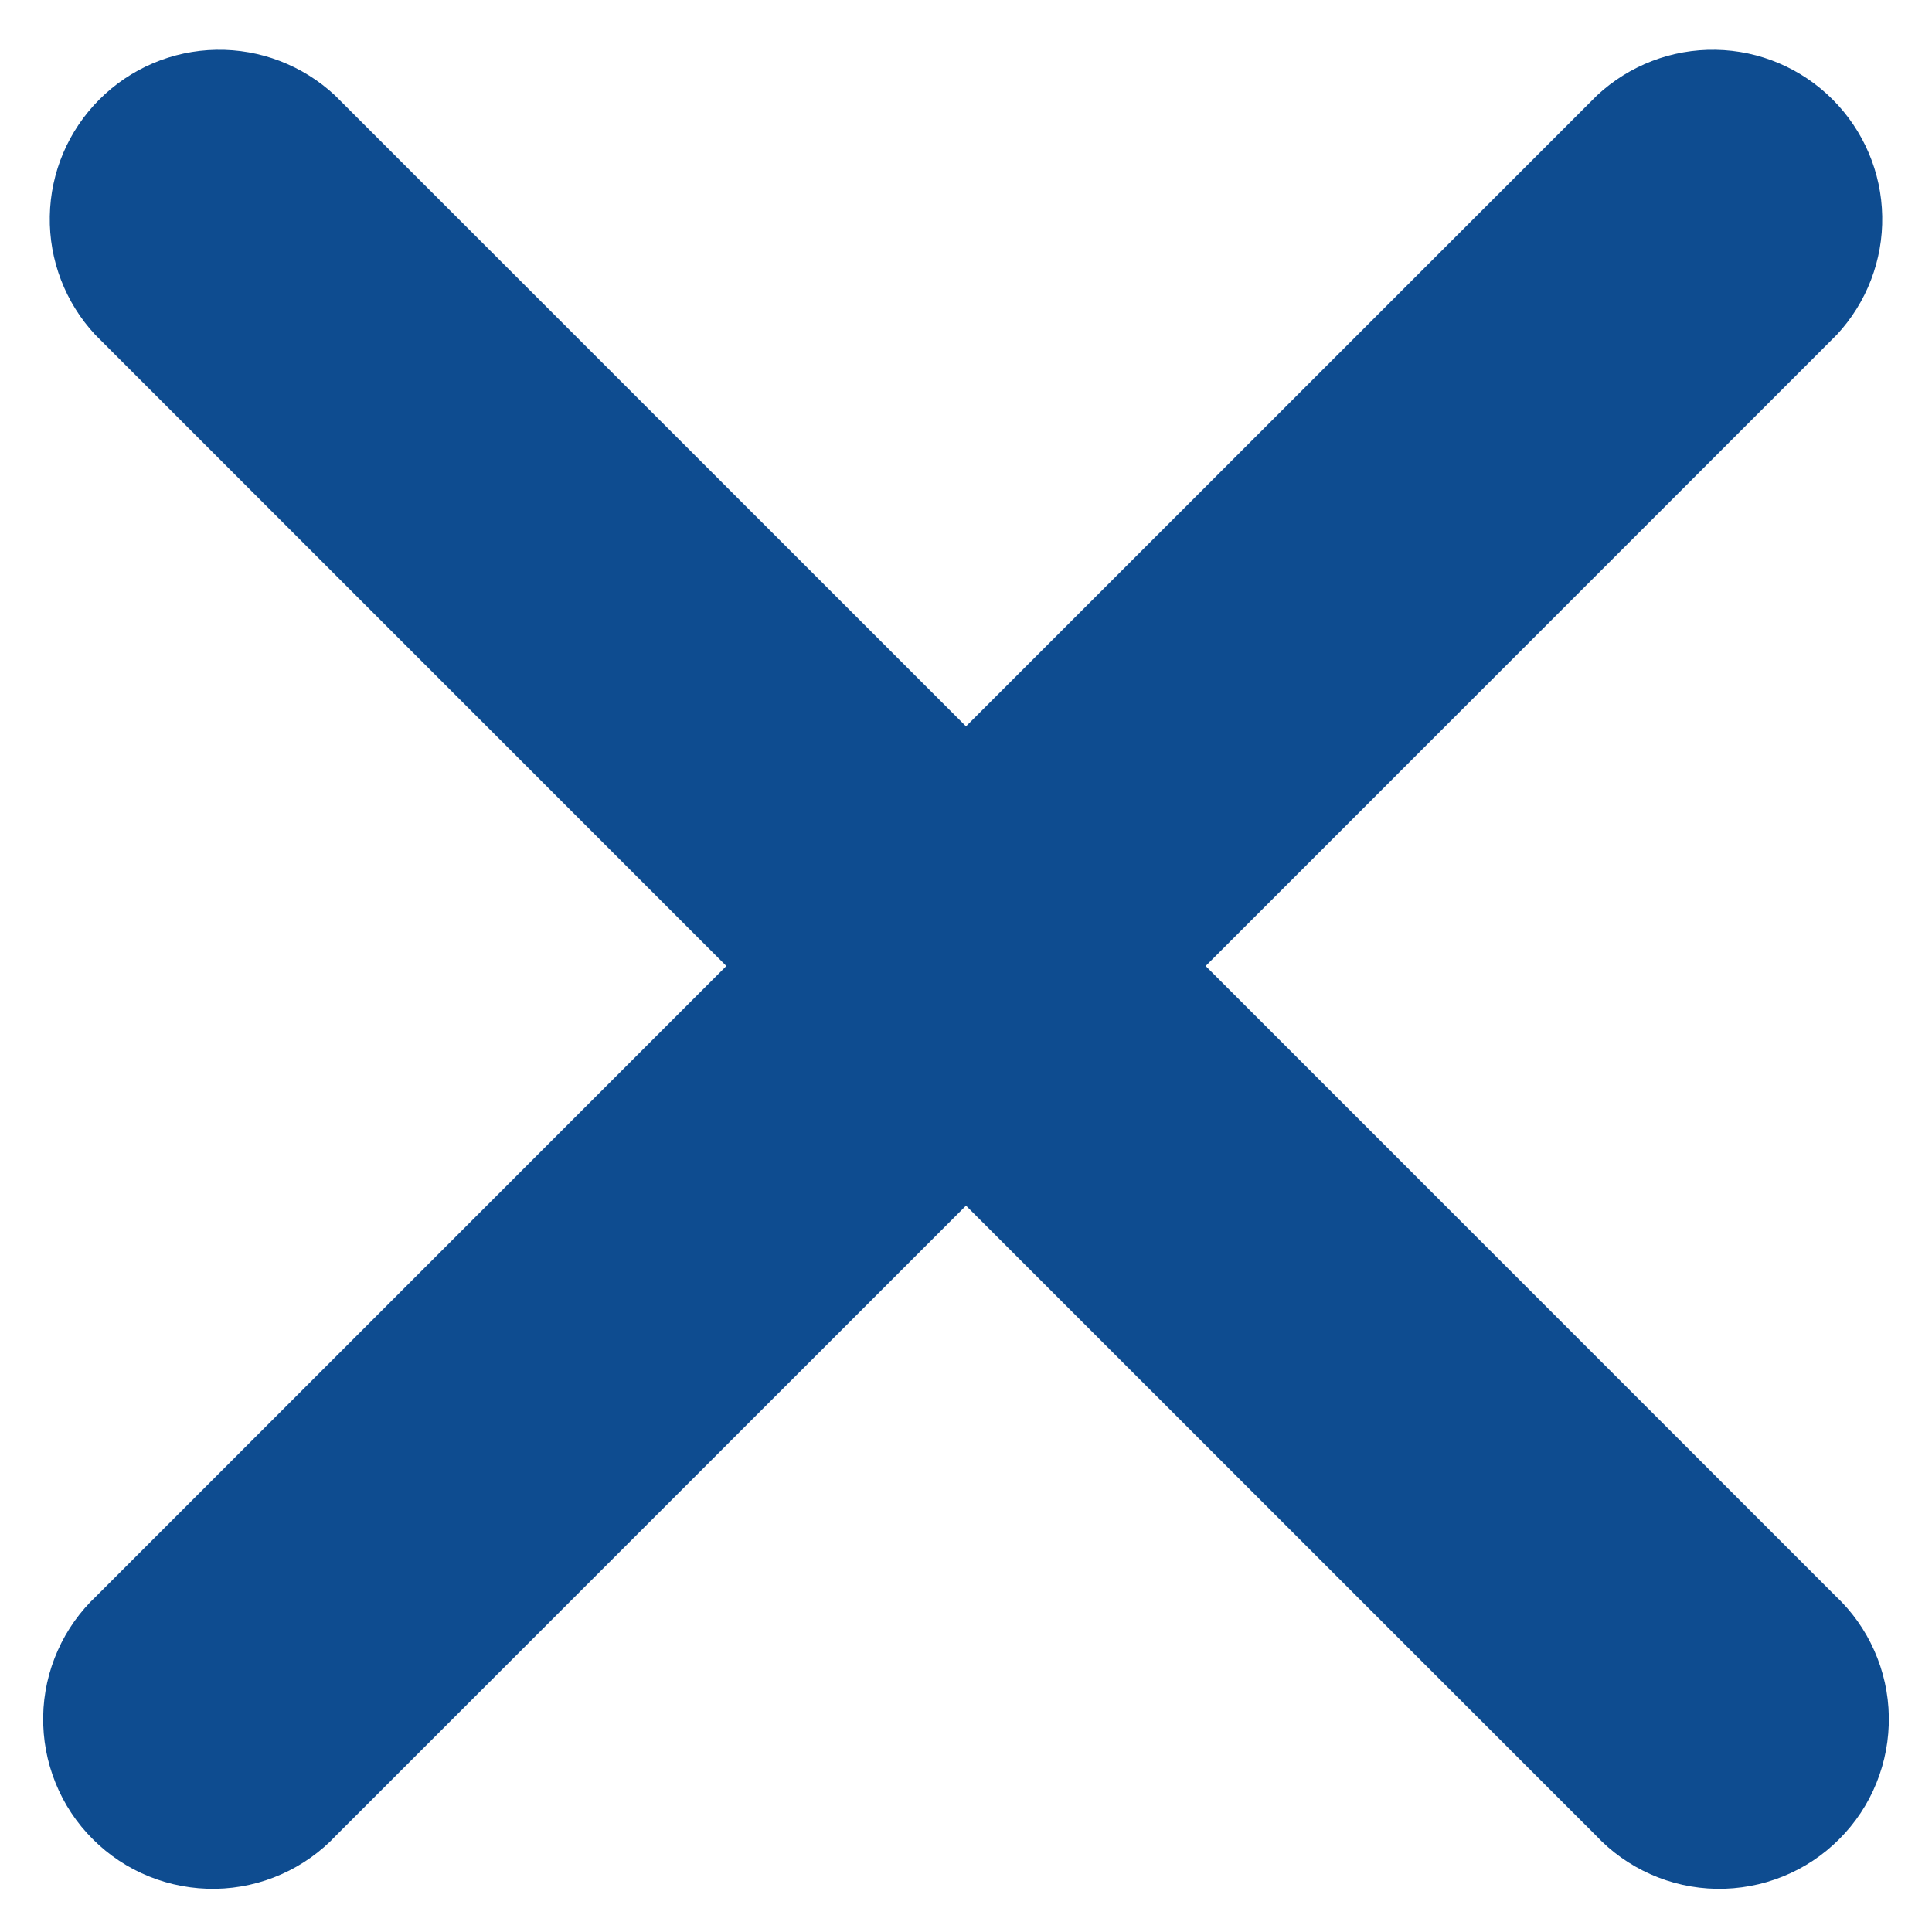 <svg width="26" height="26" viewBox="0 0 26 26" fill="none" xmlns="http://www.w3.org/2000/svg">
<path fill-rule="evenodd" clip-rule="evenodd" d="M4.506 1.282C4.073 0.879 3.501 0.659 2.91 0.67C2.319 0.68 1.756 0.92 1.338 1.338C0.92 1.756 0.68 2.319 0.67 2.91C0.659 3.501 0.879 4.073 1.282 4.506L1.288 4.512L9.775 13L1.3 21.476C1.079 21.683 0.901 21.933 0.778 22.21C0.653 22.49 0.586 22.792 0.581 23.098C0.576 23.404 0.632 23.709 0.747 23.993C0.861 24.277 1.032 24.535 1.249 24.751C1.465 24.968 1.723 25.139 2.007 25.253C2.292 25.368 2.596 25.424 2.902 25.419C3.208 25.414 3.51 25.347 3.79 25.222C4.067 25.099 4.317 24.921 4.524 24.7L13 16.225L21.476 24.7C21.683 24.921 21.933 25.099 22.21 25.222C22.49 25.347 22.792 25.414 23.098 25.419C23.404 25.424 23.709 25.368 23.993 25.253C24.277 25.139 24.535 24.968 24.751 24.751C24.968 24.535 25.139 24.277 25.253 23.993C25.368 23.709 25.424 23.404 25.419 23.098C25.414 22.792 25.347 22.49 25.222 22.21C25.099 21.933 24.921 21.683 24.7 21.476L16.225 13L24.712 4.512L24.718 4.506C25.121 4.073 25.341 3.501 25.33 2.91C25.32 2.319 25.08 1.756 24.662 1.338C24.244 0.92 23.681 0.68 23.09 0.67C22.499 0.659 21.927 0.879 21.494 1.282L21.488 1.288L13 9.775L4.512 1.288L4.506 1.282Z" fill="#0E4C90"/>
</svg>
